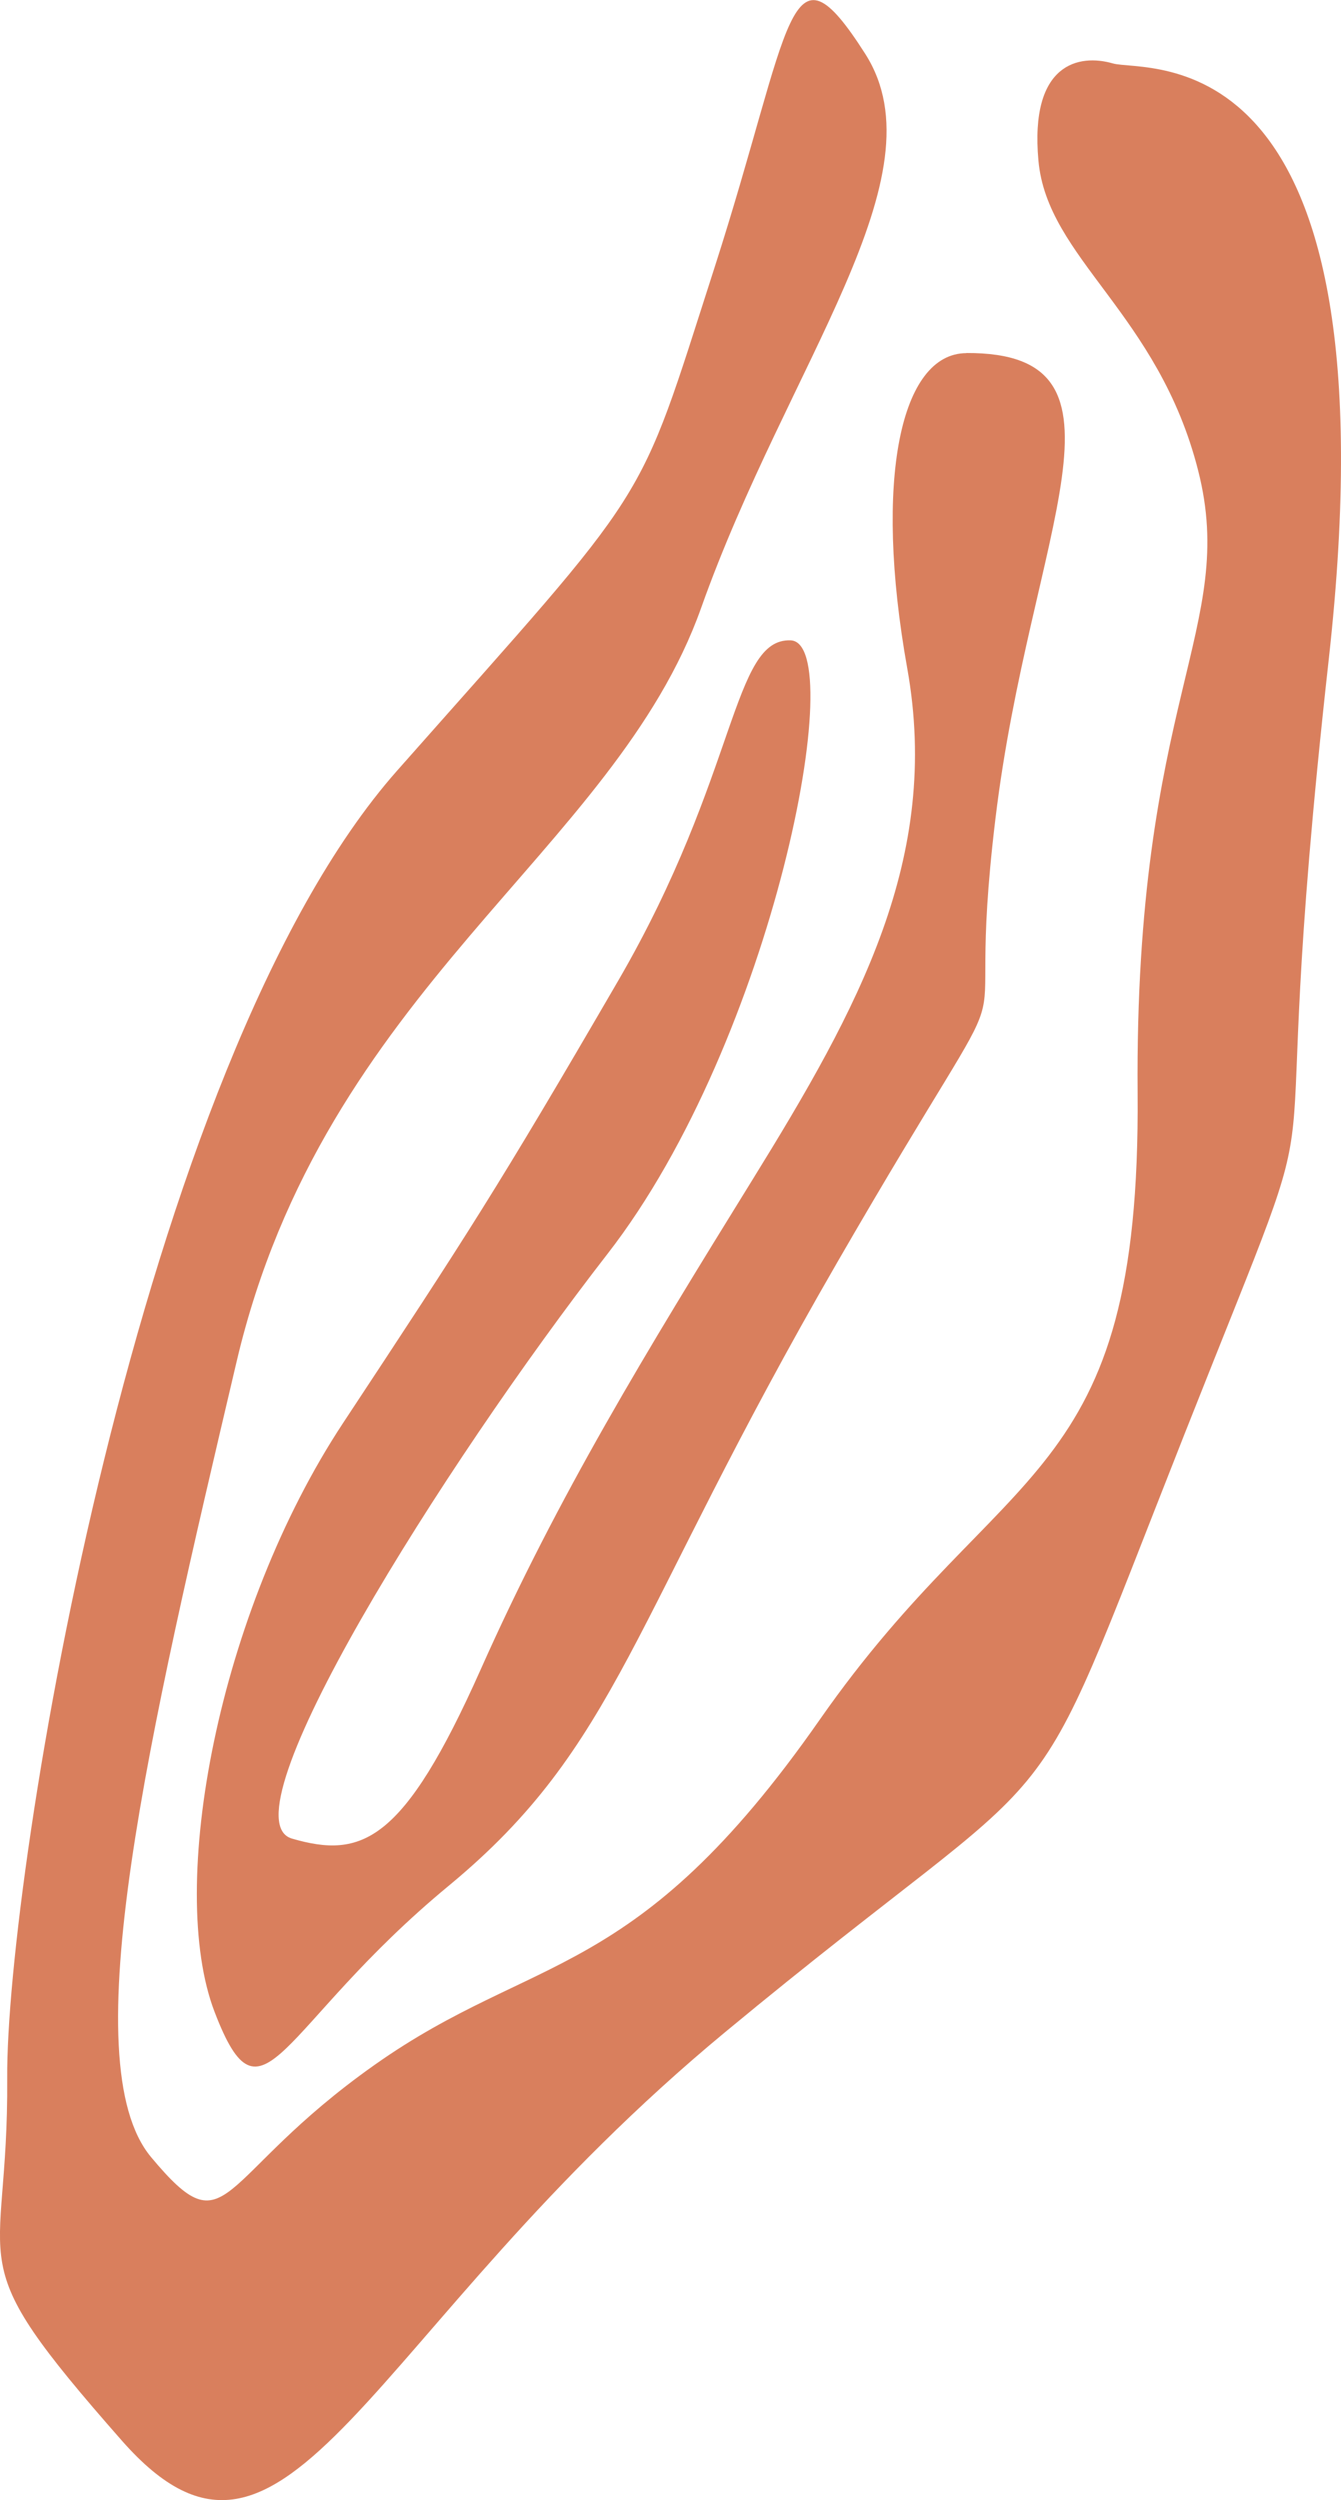 <?xml version="1.0" encoding="UTF-8"?>
<svg id="Layer_2" data-name="Layer 2" xmlns="http://www.w3.org/2000/svg" viewBox="0 0 223.25 416.14">
  <defs>
    <style>
      .cls-1 {
        fill: #d97f5d;
      }
    </style>
  </defs>
  <g id="grafismos">
    <g>
      <path class="cls-1" d="M185.28,10.56c5.57,1.62,47.61-5.81,35.93,99.21-11.68,105.02,3.92,58.24-24.04,129.01-27.96,70.77-16.45,49.81-76.45,99.48s-72.61,99.63-100.44,67.99c-27.83-31.64-18.85-26.71-19.08-60.35-.24-33.64,21.77-168.84,64.91-217.62,43.15-48.79,39.67-42.81,52.79-83.57,13.12-40.77,12.18-56.09,25.16-35.72,12.97,20.37-12.87,51.48-27.33,92.19-14.46,40.72-62.72,63.32-77.33,125.43-14.61,62.11-27.41,116.65-14.26,132.44,13.15,15.79,10.57,3.46,37.28-15.38,26.71-18.85,43.31-13.39,74.05-57.42,30.73-44.03,53.45-38.57,52.92-104.32-.53-65.75,16.73-77.32,10.09-103.56-6.64-26.24-25.11-35.3-26.6-51.61-1.49-16.31,6.82-17.82,12.39-16.2Z"/>
      <path class="cls-1" d="M160.87,58.76c30.16-.13,10.6,29.77,4.85,77.52-5.75,47.75,8.27,13.95-26.33,73.84-34.6,59.89-36.37,80.38-64.68,103.77-28.31,23.39-30.98,41.88-38.98,21.02-8.01-20.86.6-66.54,21.39-98.05,20.79-31.51,25.77-39.15,45.8-73.62,20.02-34.47,18.93-57.03,28.71-56.65,9.77.38-2.75,66.38-30.45,102.07-27.7,35.68-64.2,93.99-52.58,97.38,11.62,3.38,18.57.71,31.43-28.16,12.86-28.87,27.48-52.78,45.22-81.47,17.74-28.69,31.43-53.61,25.79-85.15-5.64-31.54-1.09-52.44,9.85-52.48Z"/>
    </g>
  </g>
</svg>